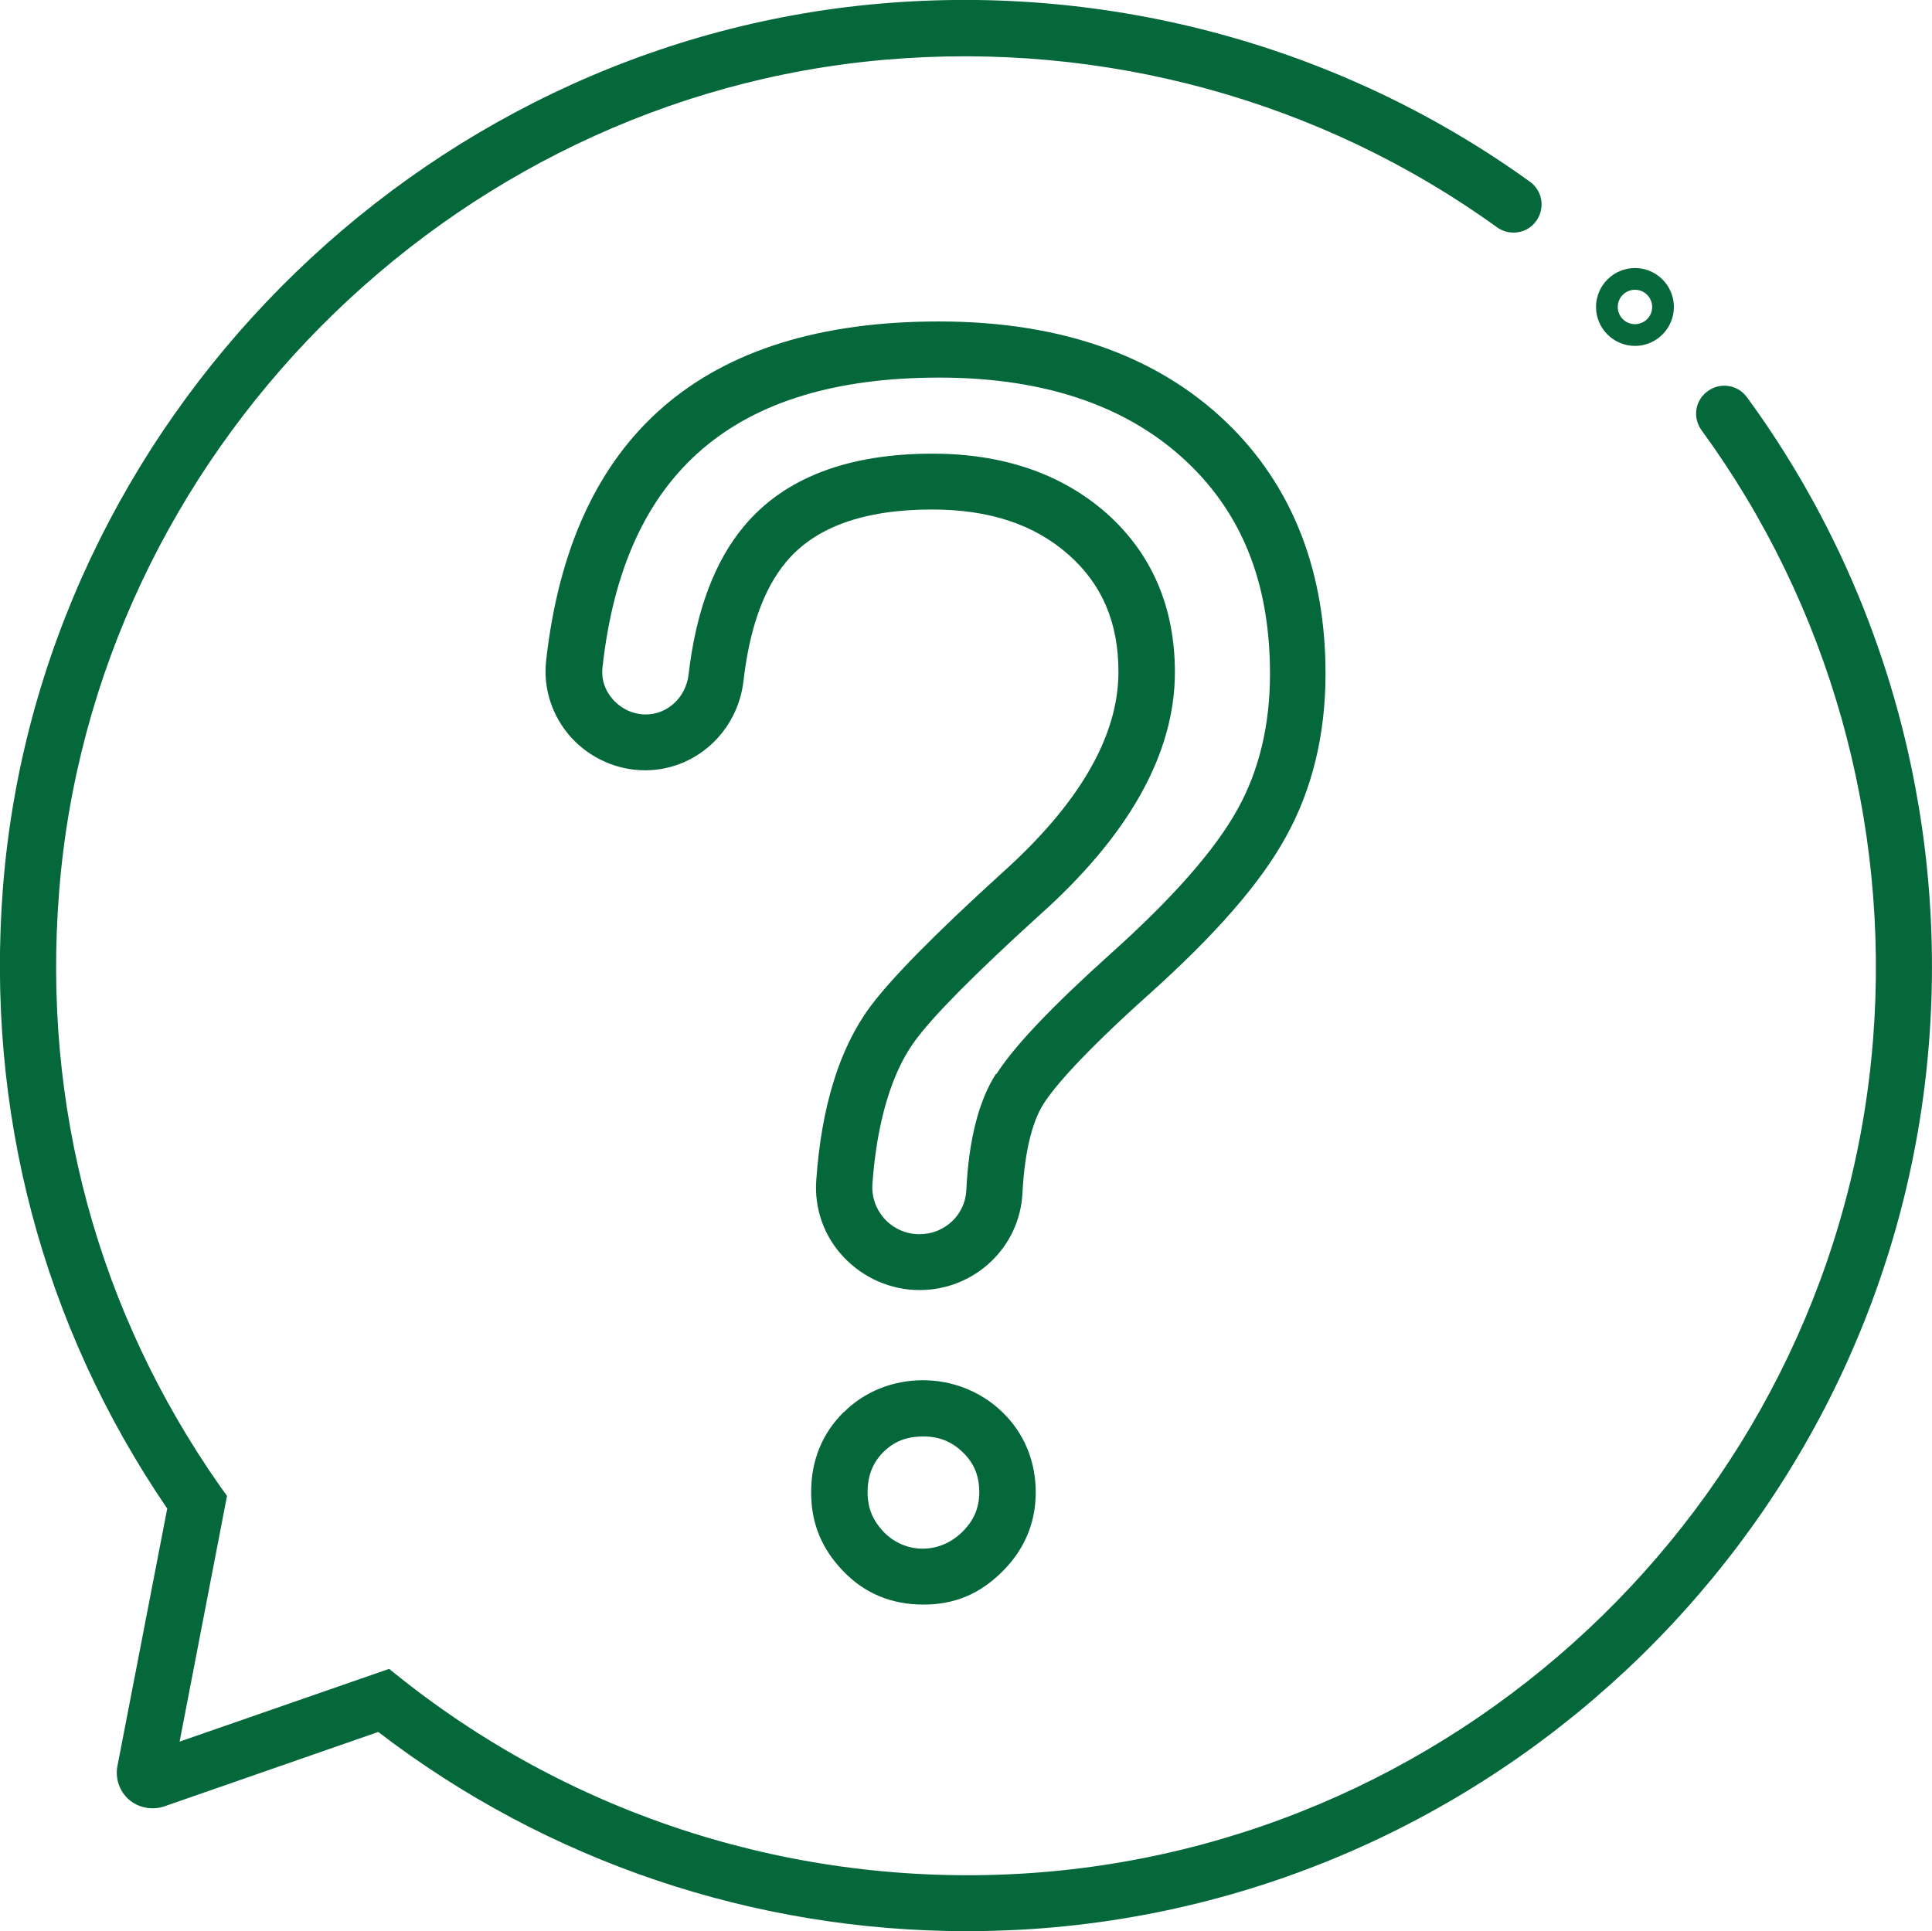 <?xml version="1.0" encoding="UTF-8"?>
<svg id="Layer_2" data-name="Layer 2" xmlns="http://www.w3.org/2000/svg" viewBox="0 0 64 63.98">
  <defs>
    <style>
      .cls-1 {
        fill: #05683b;
      }
    </style>
  </defs>
  <g id="Layer_1-2" data-name="Layer 1">
    <g>
      <path class="cls-1" d="M57.87,13.16c-.3-.41-.88-.51-1.3-.2-.42.3-.51.88-.2,1.3,4.22,5.78,6.24,12.94,5.68,20.15-1.16,14.93-13.33,26.83-28.3,27.67-7.41.41-14.67-1.88-20.46-6.47l-.4-.32-6.94,2.41,1.57-8.14-.23-.32c-4.05-5.78-5.9-12.59-5.33-19.71C3.1,15.07,14.86,3.23,29.31,1.98c7.24-.63,14.45,1.34,20.28,5.55.42.3,1,.21,1.3-.21.3-.42.21-1-.21-1.3C44.48,1.55,36.83-.55,29.15.12,13.8,1.45,1.31,14.03.1,29.38c-.58,7.42,1.3,14.53,5.44,20.6l-1.65,8.53c-.08.41.07.84.38,1.11s.76.36,1.16.23l7.1-2.47c5.59,4.29,12.44,6.6,19.5,6.6.6,0,1.21-.02,1.81-.05,15.9-.89,28.82-13.52,30.06-29.38.6-7.65-1.54-15.25-6.03-21.39Z"/>
      <path class="cls-1" d="M27.94,46.79c-.71.71-1.07,1.6-1.07,2.65s.36,1.88,1.06,2.61c.71.74,1.6,1.11,2.66,1.11s1.89-.37,2.62-1.1c.73-.73,1.1-1.61,1.1-2.62s-.37-1.95-1.11-2.66c-1.48-1.43-3.87-1.38-5.25.01ZM31.89,50.74c-.78.78-1.93.73-2.62.01-.36-.38-.53-.79-.53-1.31,0-.55.17-.98.52-1.33.36-.36.78-.52,1.33-.52.52,0,.94.17,1.31.53.37.36.54.78.54,1.32,0,.51-.18.93-.55,1.3Z"/>
      <path class="cls-1" d="M38.03,32.97c2.22-1.99,3.72-3.7,4.57-5.25.87-1.57,1.31-3.39,1.31-5.4,0-3.3-1.03-6.03-3.05-8.1-2.33-2.37-5.61-3.57-9.76-3.57-7.81,0-12.18,3.78-13.01,11.25-.1.91.2,1.83.82,2.52.63.7,1.53,1.1,2.46,1.1,1.67,0,3.07-1.28,3.26-2.97.2-1.73.67-3.05,1.41-3.93.96-1.16,2.59-1.74,4.83-1.74,1.9,0,3.39.49,4.53,1.5,1.11.98,1.65,2.25,1.65,3.88,0,2.14-1.31,4.39-3.9,6.7-2.23,2.03-3.64,3.47-4.33,4.4-1.01,1.37-1.61,3.3-1.78,5.74-.07.94.26,1.87.91,2.55.65.69,1.56,1.09,2.51,1.09,1.82,0,3.32-1.41,3.41-3.21.07-1.33.31-2.35.7-2.96.33-.52,1.21-1.58,3.47-3.61ZM32.99,35.58c-.57.89-.9,2.19-.98,3.86-.04.81-.72,1.45-1.55,1.45-.44,0-.85-.18-1.15-.5-.29-.32-.44-.73-.41-1.16.1-1.43.43-3.42,1.42-4.76.6-.82,1.98-2.21,4.08-4.12,3-2.67,4.52-5.39,4.52-8.08,0-2.16-.77-3.94-2.27-5.27-1.48-1.3-3.41-1.97-5.76-1.97-2.82,0-4.92.81-6.25,2.41-.97,1.16-1.59,2.82-1.83,4.91-.09.75-.69,1.32-1.42,1.32-.41,0-.8-.18-1.08-.49-.27-.3-.4-.68-.35-1.08.71-6.45,4.36-9.59,11.16-9.59,3.63,0,6.46,1.02,8.43,3.02,1.7,1.73,2.52,3.96,2.52,6.8,0,1.69-.36,3.2-1.08,4.49-.74,1.34-2.15,2.94-4.18,4.76-1.98,1.78-3.22,3.09-3.8,4Z"/>
      <path class="cls-1" d="M54.16,11.46c.71,0,1.29-.58,1.29-1.29s-.58-1.29-1.29-1.29-1.29.58-1.29,1.29.58,1.29,1.29,1.29ZM54.16,9.6c.31,0,.57.25.57.57s-.26.57-.57.57-.57-.25-.57-.57.26-.57.57-.57Z"/>
    </g>
  </g>
</svg>